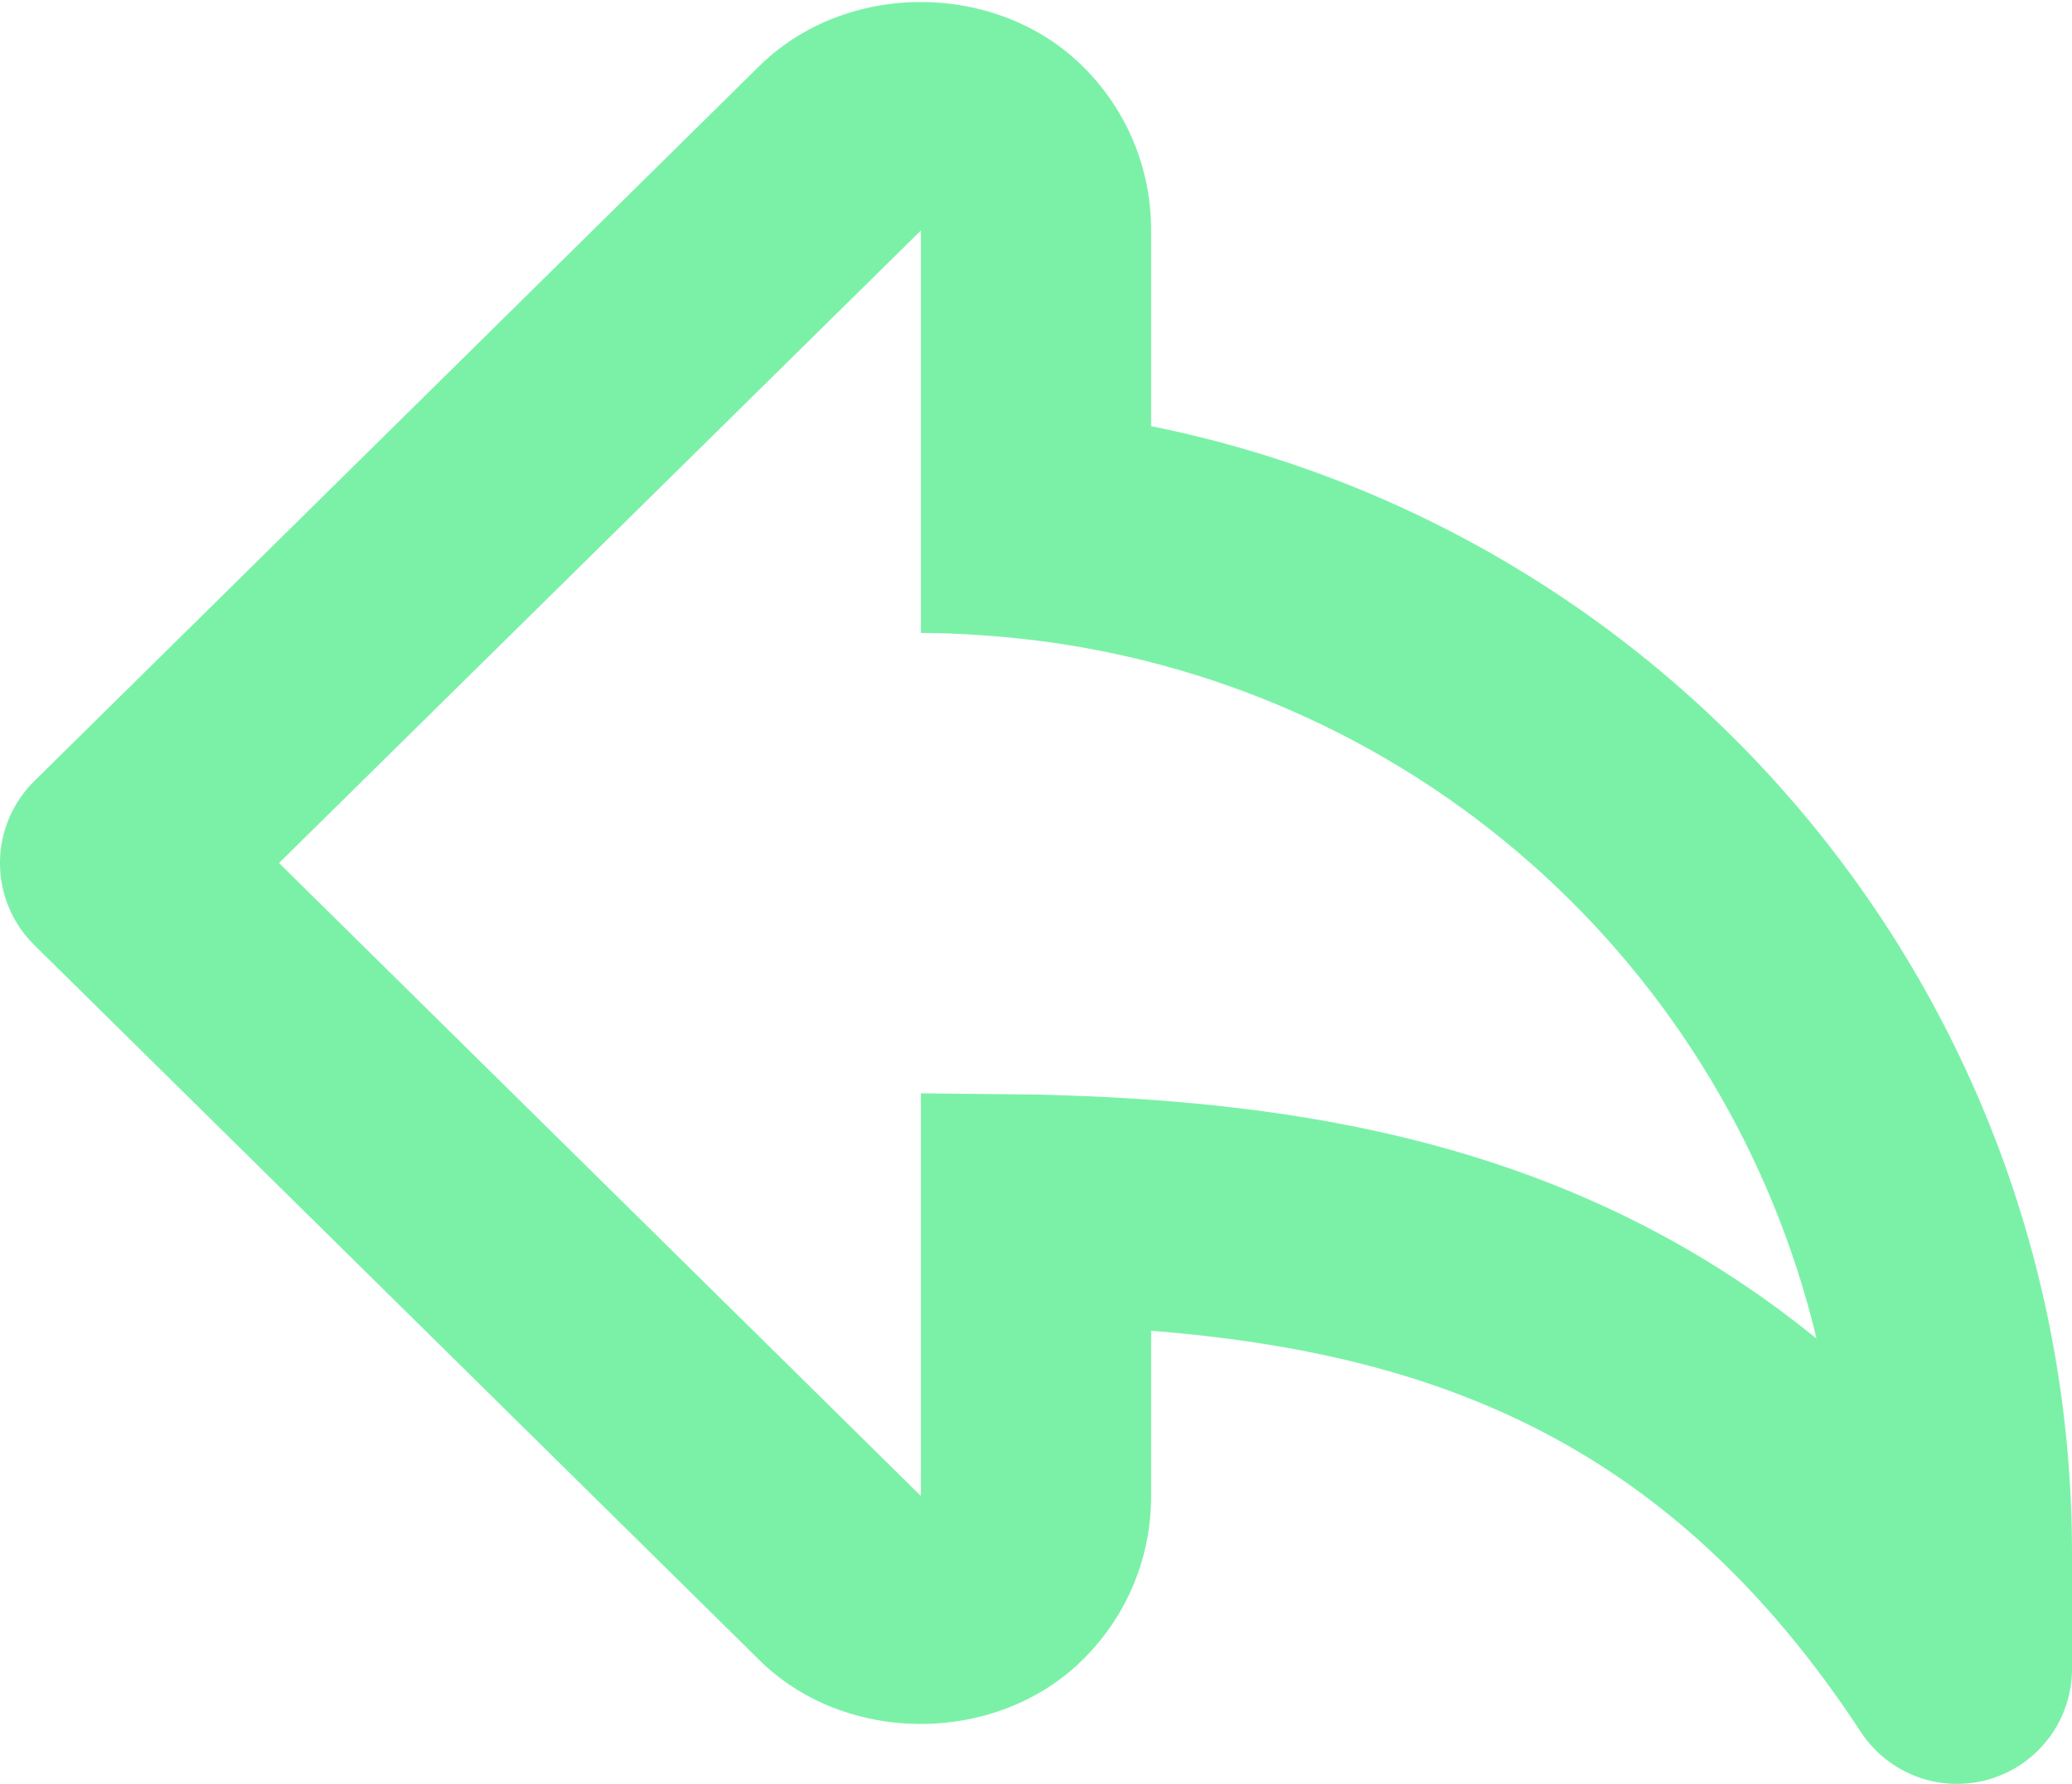 <svg width="72" height="62" viewBox="0 0 72 62" fill="none" xmlns="http://www.w3.org/2000/svg">
<path d="M64.656 60.188C58.092 50.188 49.98 47.048 40 46.252V52C40 54.136 39.168 56.144 37.656 57.656C34.632 60.68 29.348 60.66 26.364 57.676L1.192 32.848C0.814 32.476 0.514 32.032 0.309 31.543C0.104 31.054 -0.001 30.529 -0.001 29.998C-0.001 29.468 0.104 28.942 0.309 28.453C0.514 27.964 0.814 27.52 1.192 27.148L26.344 2.336C29.36 -0.684 34.636 -0.688 37.66 2.34C39.168 3.852 40 5.86 40 7.996V14.812C58.476 18.544 72 34.8 72 53.996V57.996C72.002 58.858 71.726 59.698 71.211 60.39C70.697 61.082 69.973 61.589 69.147 61.836C68.321 62.082 67.437 62.055 66.628 61.758C65.818 61.461 65.127 60.91 64.656 60.188ZM36.092 38.044C44.92 38.268 54.644 39.62 63.124 46.528C61.593 40.128 58.123 34.356 53.188 30.003C48.253 25.65 42.093 22.928 35.552 22.208C33.536 21.984 32 22 32 22V8.012L9.696 29.996L32 51.996V38L36.092 38.044Z" fill="#7BF1A8"/>
</svg>
